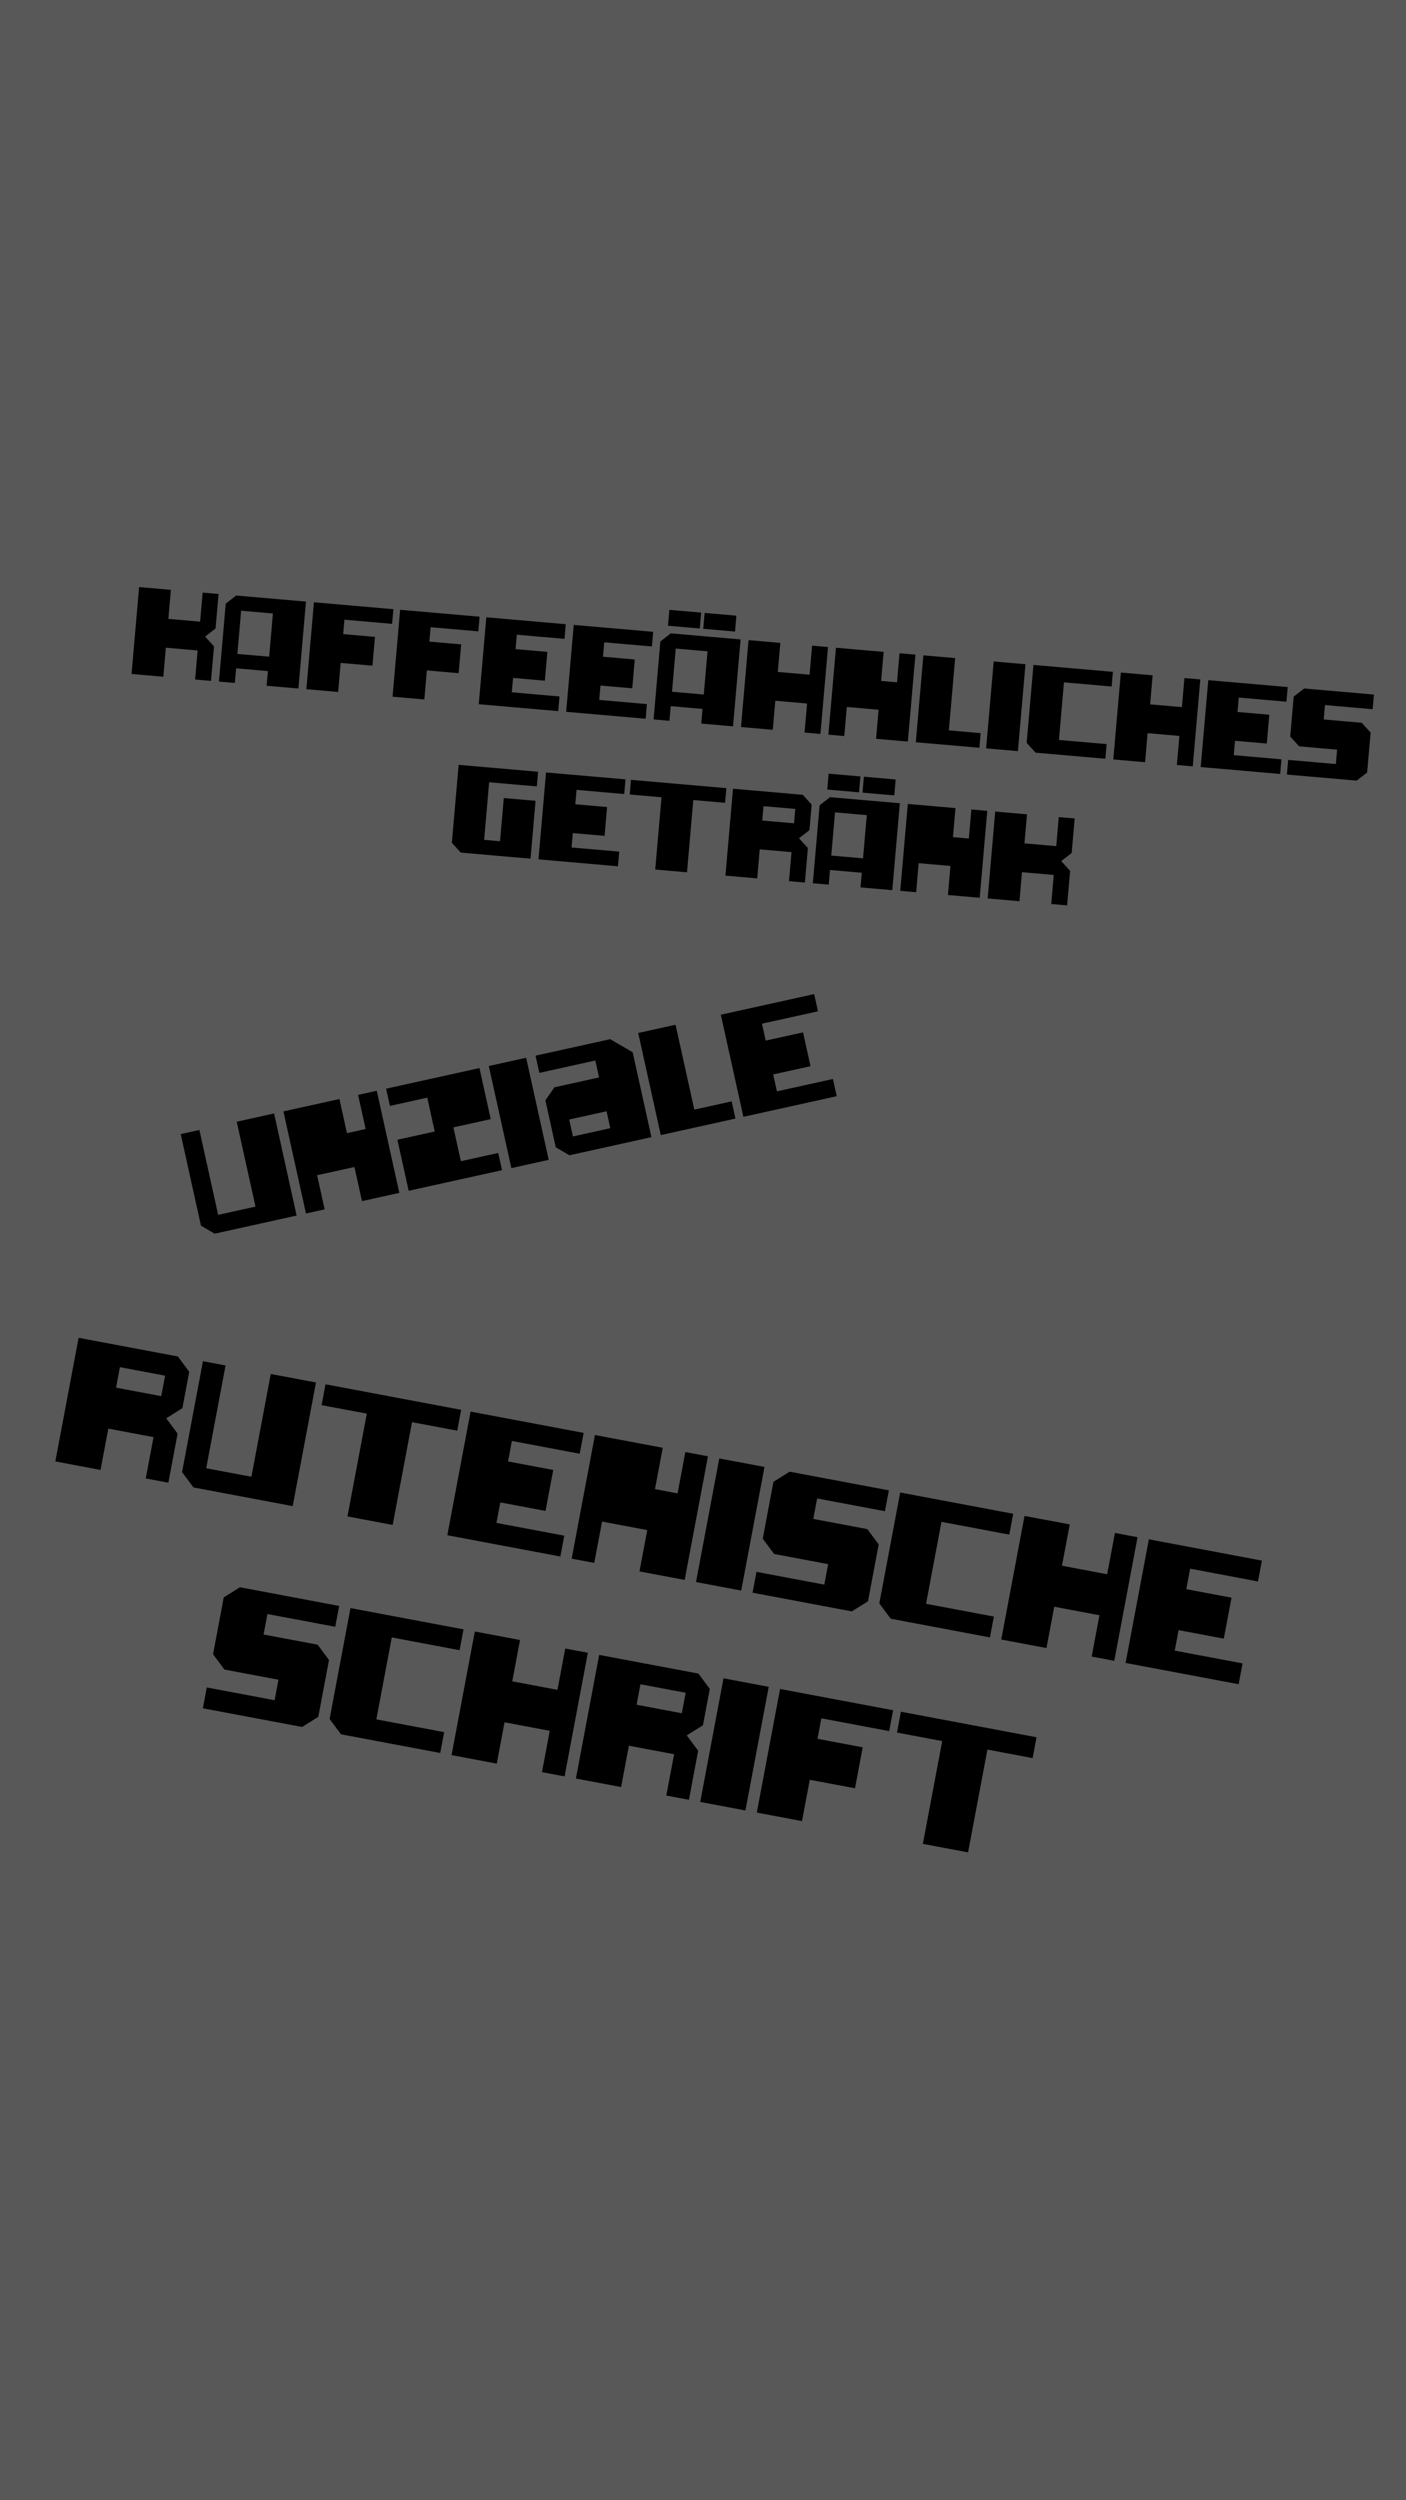 <svg width="320" height="569" viewBox="0 0 320 569" fill="none" xmlns="http://www.w3.org/2000/svg">
<g clip-path="url(#clip0_4299_35144)">
<rect width="320" height="569" fill="#585858"/>
<path d="M12.594 332.596L17.891 304.461L40.48 308.714L43.07 312.199L41.511 320.478L37.831 322.782L40.421 326.266L38.317 337.439L33.173 336.471L34.943 327.066L24.654 325.128L22.883 334.533L12.594 332.596ZM26.41 315.804L36.699 317.741L37.577 313.079L27.288 311.141L26.41 315.804ZM46.191 309.79L51.336 310.758L46.931 334.15L57.22 336.088L61.625 312.696L71.914 314.633L66.617 342.768L44.029 338.515L41.438 335.031L46.191 309.79ZM83.485 321.722L73.195 319.785L74.088 315.042L104.956 320.854L104.063 325.597L93.774 323.66L89.37 347.052L79.08 345.114L83.485 321.722ZM107.107 321.259L132.831 326.103L131.938 330.845L116.504 327.939L115.626 332.602L125.915 334.539L124.159 343.864L113.87 341.926L112.992 346.589L128.426 349.495L127.533 354.237L101.81 349.394L107.107 321.259ZM155.985 330.462L161.13 331.431L155.833 359.566L145.544 357.628L147.314 348.223L137.025 346.286L135.254 355.691L130.11 354.722L135.407 326.588L150.841 329.494L149.07 338.899L154.215 339.867L155.985 330.462ZM163.706 331.916L173.996 333.853L168.698 361.988L158.409 360.051L163.706 331.916ZM176.189 353.66L173.599 350.176L176.036 337.234L179.716 334.93L202.304 339.183L201.411 343.926L185.977 341.02L185.099 345.682L197.398 347.998L199.988 351.482L197.551 364.424L193.871 366.728L171.283 362.475L172.176 357.732L187.61 360.638L188.488 355.976L176.189 353.66ZM210.765 364.998L226.199 367.904L225.306 372.646L202.718 368.393L200.128 364.909L204.88 339.668L230.603 344.512L229.71 349.254L214.276 346.348L210.765 364.998ZM233.18 344.997L243.469 346.934L241.698 356.339L251.987 358.276L253.758 348.871L258.903 349.84L253.605 377.975L248.461 377.006L250.232 367.601L239.942 365.664L238.172 375.069L227.882 373.131L233.18 344.997ZM261.479 350.325L287.202 355.168L286.309 359.911L270.875 357.005L269.998 361.667L280.287 363.605L278.531 372.929L268.242 370.992L267.364 375.654L282.798 378.56L281.905 383.303L256.182 378.46L261.479 350.325ZM51.079 379.965L48.489 376.481L50.925 363.539L54.605 361.235L77.193 365.488L76.3 370.231L60.867 367.325L59.989 371.987L72.288 374.303L74.878 377.787L72.441 390.729L68.761 393.032L46.173 388.779L47.066 384.037L62.5 386.943L63.378 382.28L51.079 379.965ZM85.655 391.302L101.089 394.208L100.196 398.951L77.608 394.698L75.017 391.214L79.77 365.973L105.493 370.816L104.6 375.559L89.166 372.653L85.655 391.302ZM108.069 371.301L118.359 373.239L116.588 382.644L126.877 384.581L128.648 375.176L133.792 376.145L128.495 404.279L123.351 403.311L125.121 393.906L114.832 391.968L113.061 401.373L102.772 399.436L108.069 371.301ZM131.072 404.764L136.369 376.63L158.957 380.883L161.547 384.367L159.988 392.646L156.308 394.95L158.898 398.434L156.795 409.608L151.65 408.639L153.421 399.234L143.132 397.297L141.361 406.702L131.072 404.764ZM144.887 387.972L155.177 389.909L156.054 385.247L145.765 383.31L144.887 387.972ZM164.668 381.958L174.958 383.895L169.66 412.03L159.371 410.093L164.668 381.958ZM177.542 384.382L203.266 389.225L202.373 393.968L186.939 391.062L186.061 395.724L196.35 397.662L194.594 406.986L184.305 405.049L182.534 414.454L172.245 412.517L177.542 384.382ZM214.444 396.241L204.155 394.304L205.048 389.561L235.915 395.373L235.022 400.115L224.733 398.178L220.329 421.57L210.04 419.633L214.444 396.241Z" fill="black"/>
<path d="M31.66 133.608L38.893 134.238L38.318 140.85L45.551 141.479L46.127 134.868L49.743 135.183L49.059 143.037L46.679 144.88L48.705 147.106L48.022 154.961L44.405 154.646L44.98 148.034L37.747 147.405L37.172 154.016L29.939 153.387L31.66 133.608ZM69.637 136.914L67.916 156.693L60.683 156.063L60.973 152.729L53.74 152.099L53.449 155.433L49.833 155.118L51.377 137.375L53.758 135.532L69.637 136.914ZM54.025 148.822L61.258 149.451L62.114 139.619L54.881 138.989L54.025 148.822ZM71.449 137.072L89.532 138.646L89.241 141.98L78.392 141.036L78.106 144.313L85.34 144.943L84.769 151.498L77.536 150.868L76.96 157.48L69.727 156.85L71.449 137.072ZM91.067 138.78L109.15 140.354L108.86 143.688L98.01 142.743L97.725 146.021L104.958 146.65L104.387 153.205L97.154 152.576L96.579 159.187L89.345 158.558L91.067 138.78ZM110.685 140.487L128.768 142.061L128.478 145.395L117.628 144.451L117.343 147.728L124.576 148.358L124.005 154.913L116.772 154.284L116.487 157.561L127.337 158.505L127.047 161.84L108.964 160.266L110.685 140.487ZM130.579 142.219L148.662 143.793L148.372 147.127L137.522 146.183L137.237 149.46L144.47 150.09L143.9 156.645L136.666 156.015L136.381 159.293L147.231 160.237L146.941 163.571L128.858 161.997L130.579 142.219ZM168.557 145.525L166.835 165.303L159.602 164.673L159.892 161.339L152.659 160.71L152.369 164.044L148.752 163.729L150.296 145.985L152.677 144.142L168.557 145.525ZM152.944 157.432L160.177 158.062L161.033 148.229L153.8 147.599L152.944 157.432ZM152.031 142.407L152.346 138.79L159.579 139.42L159.265 143.036L152.031 142.407ZM160.056 143.105L160.371 139.488L167.604 140.118L167.289 143.735L160.056 143.105ZM170.368 145.682L177.601 146.312L177.025 152.924L184.259 153.553L184.834 146.942L188.451 147.256L186.729 167.035L183.113 166.72L183.688 160.108L176.455 159.479L175.879 166.09L168.646 165.461L170.368 145.682ZM204.728 148.673L208.345 148.988L206.623 168.766L199.39 168.137L199.966 161.525L192.732 160.895L192.157 167.507L188.54 167.192L190.262 147.414L201.112 148.358L200.536 154.97L204.153 155.285L204.728 148.673ZM210.156 149.146L217.389 149.775L215.958 166.22L223.191 166.849L222.901 170.183L208.435 168.924L210.156 149.146ZM226.16 150.539L233.393 151.168L231.671 170.947L224.438 170.317L226.16 150.539ZM241.012 168.4L251.862 169.345L251.572 172.679L235.692 171.297L233.666 169.07L235.21 151.326L253.293 152.901L253.003 156.235L242.153 155.29L241.012 168.4ZM255.104 153.058L262.338 153.688L261.762 160.299L268.995 160.929L269.571 154.317L273.187 154.632L271.466 174.411L267.849 174.096L268.425 167.484L261.191 166.855L260.616 173.466L253.383 172.836L255.104 153.058ZM274.999 154.79L293.082 156.364L292.791 159.698L281.942 158.754L281.656 162.031L288.889 162.661L288.319 169.216L281.086 168.586L280.8 171.864L291.65 172.808L291.36 176.142L273.277 174.568L274.999 154.79ZM295.675 169.856L293.648 167.63L294.44 158.532L296.821 156.689L312.7 158.072L312.41 161.406L301.56 160.461L301.275 163.739L309.92 164.491L311.947 166.718L311.155 175.816L308.774 177.658L292.895 176.276L293.185 172.942L304.035 173.886L304.321 170.609L295.675 169.856ZM114.659 181.623L121.892 182.253L120.746 195.42L104.867 194.037L102.84 191.811L104.384 174.067L122.467 175.641L122.177 178.975L111.327 178.031L110.186 191.141L113.803 191.456L114.659 181.623ZM124.278 175.799L142.362 177.373L142.071 180.707L131.221 179.763L130.936 183.04L138.169 183.67L137.599 190.225L130.366 189.595L130.08 192.873L140.93 193.817L140.64 197.151L122.557 195.577L124.278 175.799ZM150.557 181.446L143.324 180.816L143.614 177.482L165.314 179.371L165.024 182.705L157.79 182.075L156.359 198.52L149.126 197.89L150.557 181.446ZM165.105 199.281L166.826 179.503L182.705 180.885L184.732 183.111L184.225 188.931L181.845 190.774L183.871 193L183.188 200.855L179.571 200.54L180.146 193.928L172.913 193.299L172.338 199.91L165.105 199.281ZM173.484 186.744L180.717 187.373L181.002 184.096L173.769 183.466L173.484 186.744ZM204.803 182.808L203.082 202.587L195.849 201.957L196.139 198.623L188.906 197.993L188.615 201.327L184.999 201.013L186.543 183.269L188.924 181.426L204.803 182.808ZM189.191 194.716L196.424 195.345L197.28 185.513L190.047 184.883L189.191 194.716ZM188.278 179.69L188.593 176.074L195.826 176.703L195.511 180.32L188.278 179.69ZM196.303 180.389L196.617 176.772L203.851 177.402L203.536 181.018L196.303 180.389ZM221.081 184.225L224.698 184.54L222.976 204.318L215.743 203.689L216.318 197.077L209.085 196.447L208.51 203.059L204.893 202.744L206.615 182.966L217.464 183.91L216.889 190.522L220.505 190.837L221.081 184.225ZM226.509 184.698L233.742 185.327L233.166 191.939L240.4 192.568L240.975 185.957L244.592 186.272L243.908 194.126L241.527 195.969L243.554 198.195L242.87 206.05L239.254 205.735L239.829 199.124L232.596 198.494L232.02 205.106L224.787 204.476L226.509 184.698Z" fill="black"/>
<path d="M41.133 258.101L45.382 257.162L49.651 276.481L58.149 274.603L53.879 255.284L62.377 253.406L67.512 276.642L48.857 280.765L45.739 278.947L41.133 258.101ZM81.501 249.18L85.75 248.241L90.885 271.477L82.387 273.355L80.67 265.587L72.172 267.465L73.889 275.233L69.64 276.172L64.505 252.935L77.252 250.119L78.969 257.886L83.217 256.947L81.501 249.18ZM88.743 251.687L87.878 247.77L109.122 243.075L111.69 254.694L103.192 256.572L104.894 264.273L113.392 262.395L114.257 266.312L93.013 271.007L90.445 259.389L98.943 257.511L97.241 249.809L88.743 251.687ZM111.25 242.605L119.748 240.727L124.883 263.964L116.385 265.842L111.25 242.605ZM135.495 241.355L122.749 244.172L121.883 240.255L138.879 236.499L143.993 239.477L148.263 258.797L129.607 262.92L126.49 261.102L124.128 250.413L126.189 247.451L136.346 245.206L135.495 241.355ZM130.401 258.636L138.899 256.758L138.048 252.907L129.55 254.785L130.401 258.636ZM145.255 235.09L153.753 233.212L158.023 252.532L166.521 250.654L167.386 254.571L150.391 258.327L145.255 235.09ZM164.057 230.935L185.302 226.24L186.168 230.157L173.421 232.974L174.272 236.825L182.77 234.947L184.471 242.648L175.974 244.526L176.825 248.377L189.571 245.56L190.437 249.477L169.192 254.172L164.057 230.935Z" fill="black"/>
</g>
<defs>
<clipPath id="clip0_4299_35144">
<rect width="320" height="569" fill="white"/>
</clipPath>
</defs>
</svg>
